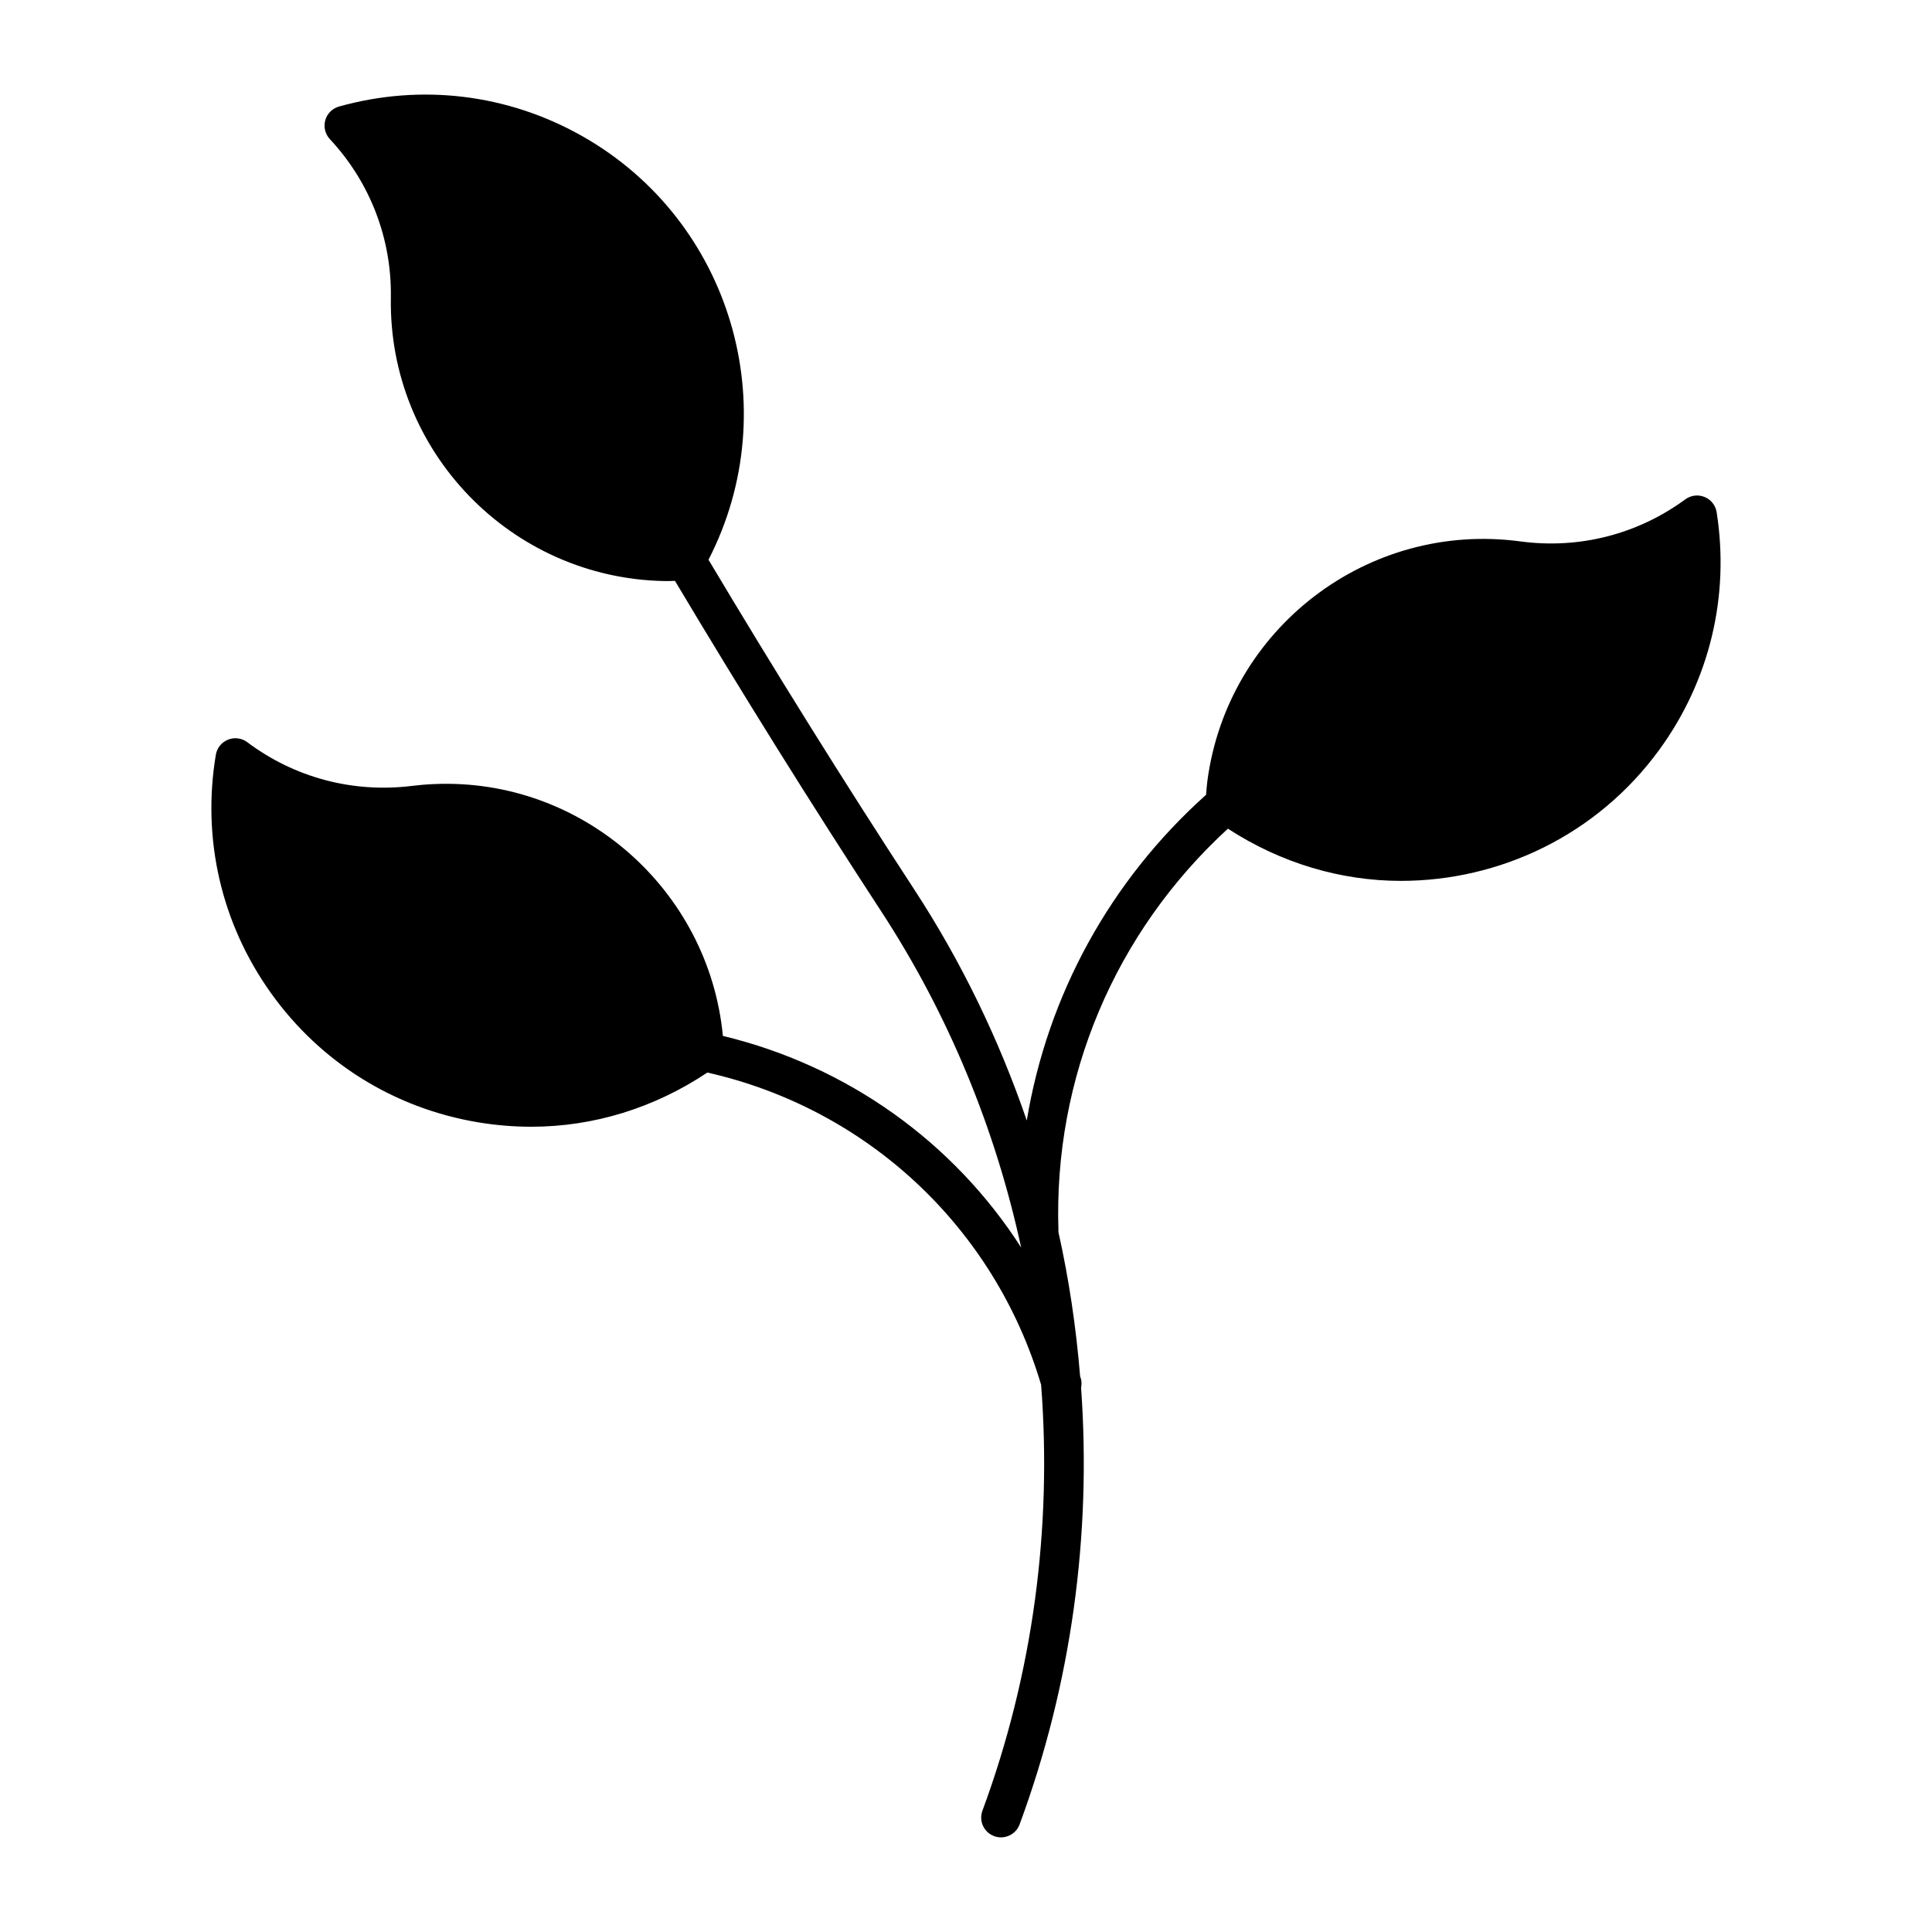 <?xml version="1.0" encoding="UTF-8"?>
<!-- The Best Svg Icon site in the world: iconSvg.co, Visit us! https://iconsvg.co -->
<svg fill="#000000" width="800px" height="800px" version="1.1" viewBox="144 144 512 512" xmlns="http://www.w3.org/2000/svg">
 <path d="m595.74 275.71c-1.703-0.707-3.629-0.461-5.106 0.613-12.637 9.285-28.121 13.234-43.664 11.164-40.406-5.465-77.586 23.031-82.996 63.395-0.168 1.242-0.246 2.492-0.348 3.742-25.527 22.84-42.023 53.203-47.523 86.312-7.332-21.355-17.23-41.941-29.781-61.16-18.691-28.621-37.02-58.031-54.562-87.441 20.684-40.195 6.07-90.012-33.641-112.36-19.691-11.086-42.523-13.832-64.281-7.742-1.762 0.492-3.141 1.871-3.641 3.633-0.488 1.766-0.035 3.66 1.215 5 10.688 11.461 16.426 26.398 16.168 42.07-0.672 40.715 31.902 74.375 72.648 75.051h0.957c0.562 0 1.125-0.039 1.688-0.051 17.578 29.457 35.938 58.914 54.66 87.586 17.902 27.418 30.277 57.695 37.082 89.082-17.887-27.867-45.934-48.09-79.043-56.078-3.715-38.805-37.426-68.5-76.613-66.734-1.969 0.082-3.926 0.246-5.883 0.492-15.57 1.902-31.031-2.195-43.551-11.598-1.461-1.098-3.402-1.352-5.094-0.668-1.703 0.676-2.926 2.195-3.231 3.996-3.731 22.285 1.441 44.691 14.555 63.09 13.121 18.398 32.621 30.586 54.906 34.316 4.727 0.789 9.449 1.18 14.148 1.18 16.574 0 32.652-5.019 46.648-14.363 42.41 9.594 76.082 41.043 88.453 82.754 2.914 37.91-2.094 76.473-15.555 112.86-1.008 2.727 0.379 5.738 3.102 6.746 0.602 0.227 1.215 0.328 1.82 0.328 2.133 0 4.141-1.312 4.922-3.422 13.809-37.328 19.074-76.855 16.301-115.76 0.152-0.781 0.18-1.594-0.055-2.414-0.051-0.184-0.141-0.352-0.195-0.539-1.059-12.906-2.941-25.734-5.777-38.379 0-0.066 0.035-0.121 0.031-0.188-1.371-40.648 15.031-79.223 44.906-106.61 14.113 9.168 30 13.832 45.848 13.832 26.148 0 51.961-12.062 68.496-34.777 13.293-18.266 18.68-40.621 15.176-62.934-0.289-1.805-1.5-3.332-3.191-4.027z"/>
</svg>
